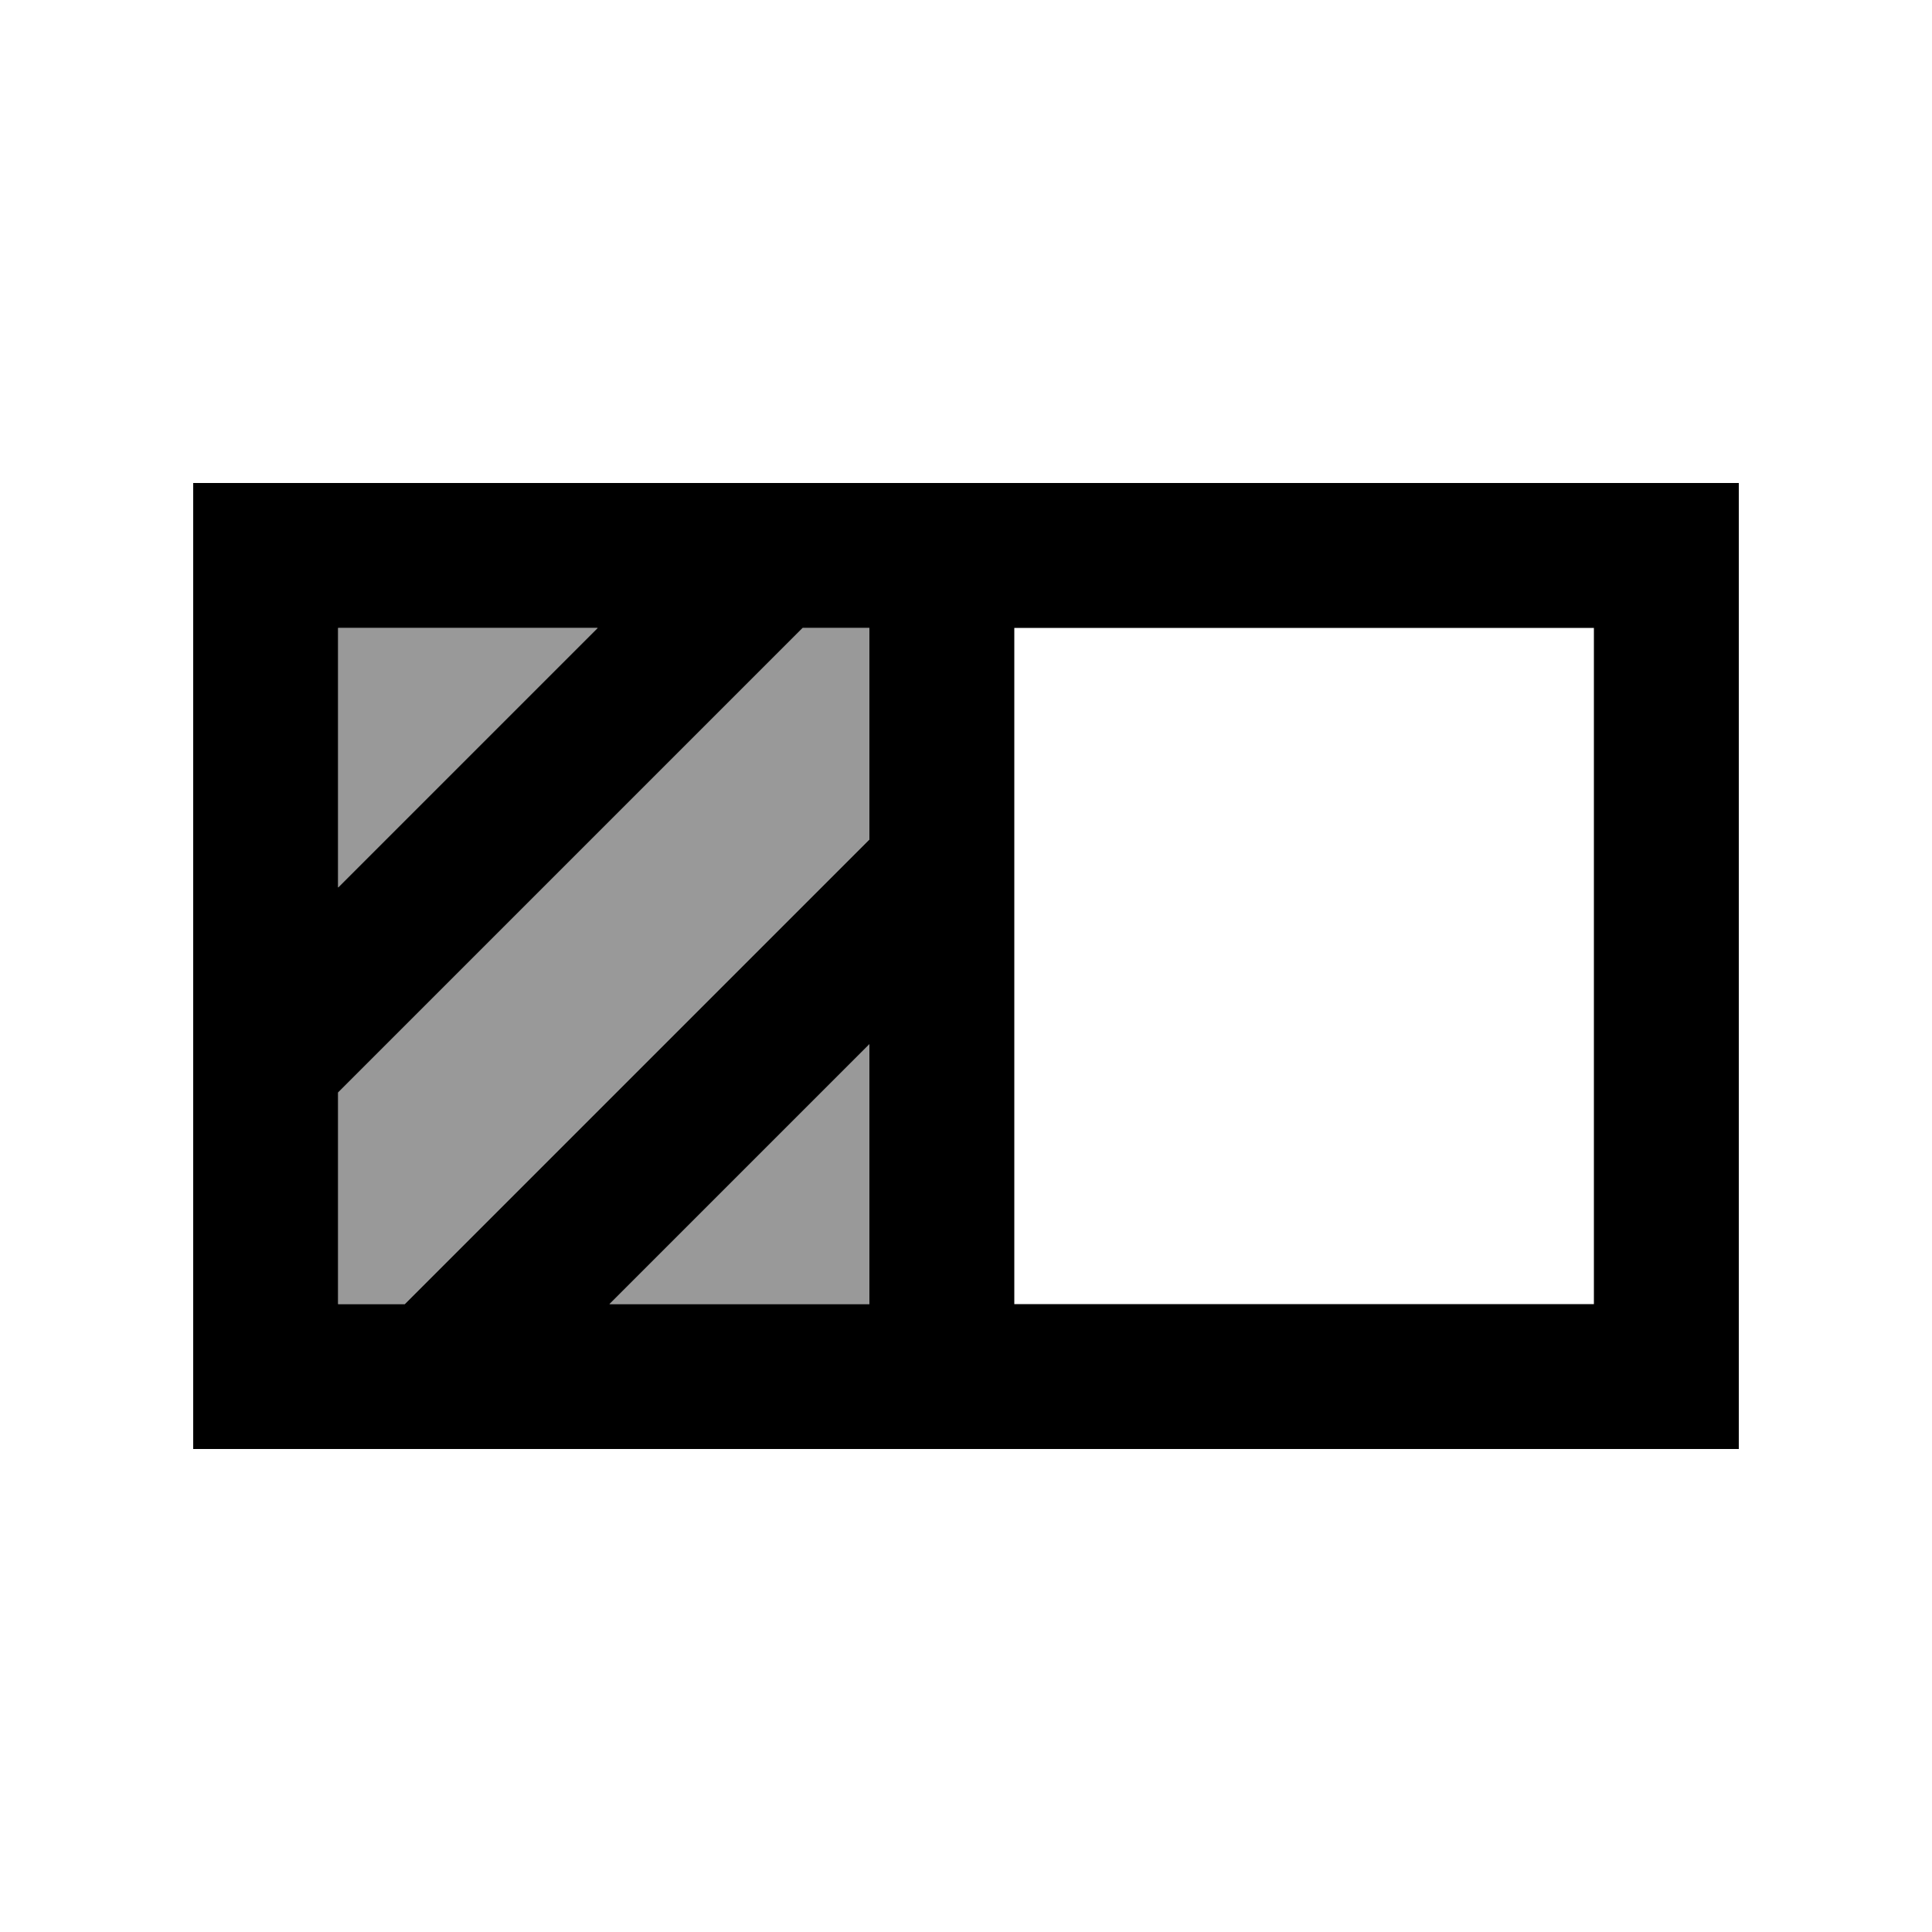 <svg xmlns="http://www.w3.org/2000/svg" viewBox="0 0 640 640"><!--! Font Awesome Pro 7.1.0 by @fontawesome - https://fontawesome.com License - https://fontawesome.com/license (Commercial License) Copyright 2025 Fonticons, Inc. --><path opacity=".4" fill="currentColor" d="M112 208L112 294L198 208L112 208zM112 361.9L112 432L134.1 432L288 278.1L288 208L265.9 208L112 361.9zM201.9 432L288 432L288 345.9L201.9 432z"/><path fill="currentColor" d="M528 208L528 432L336 432L336 208L528 208zM265.9 208L288 208L288 278.1L134.1 432L112 432L112 361.9L265.9 208zM198 208L112 294L112 208L198 208zM201.9 432L288 345.9L288 432L201.9 432zM112 160L64 160L64 480L576 480L576 160L112 160z"/></svg>